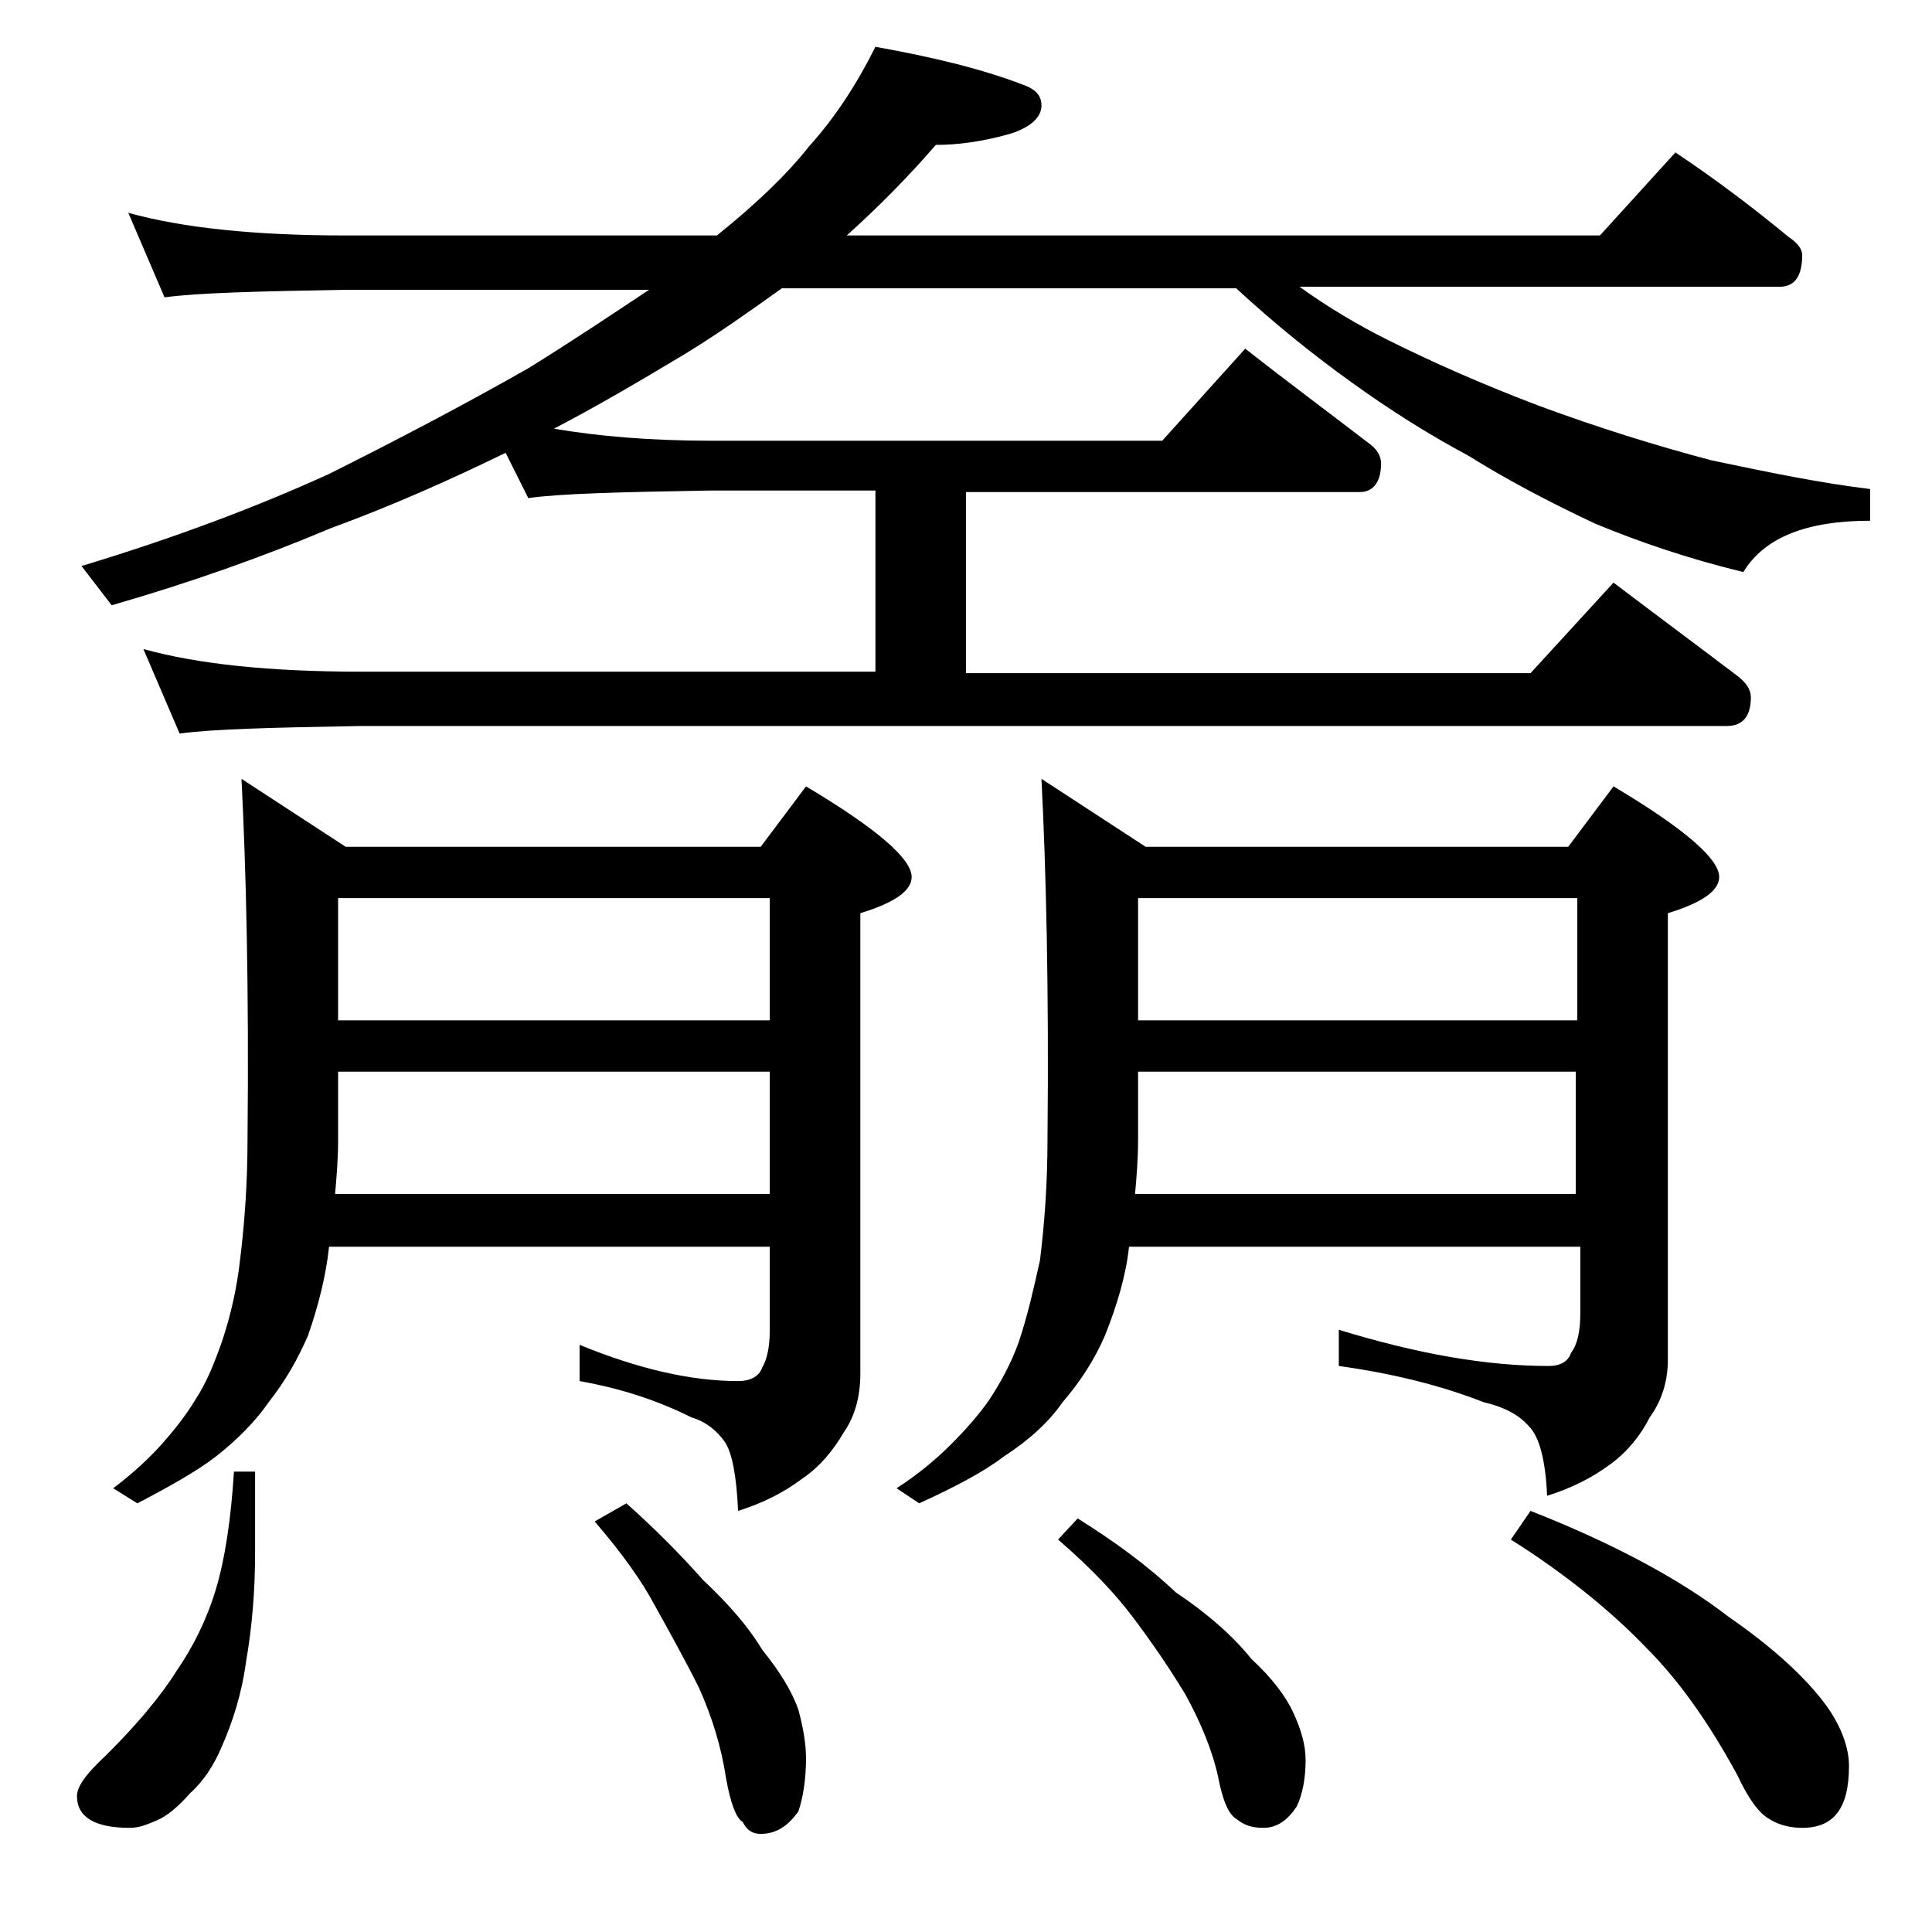 <?xml version="1.0" encoding="utf-8"?>
<!-- Generator: Adobe Illustrator 18.0.0, SVG Export Plug-In . SVG Version: 6.00 Build 0)  -->
<!DOCTYPE svg PUBLIC "-//W3C//DTD SVG 1.1//EN" "http://www.w3.org/Graphics/SVG/1.1/DTD/svg11.dtd">
<svg version="1.1" id="Layer_1" xmlns="http://www.w3.org/2000/svg" xmlns:xlink="http://www.w3.org/1999/xlink" x="0px" y="0px"
	 viewBox="0 0 128 128" enable-background="new 0 0 128 128" xml:space="preserve">
<path d="M15.5,97.5h1.4v5.4c0,2.5-0.2,4.9-0.6,7.2c-0.3,2.2-0.9,4-1.6,5.6c-0.5,1.2-1.2,2.3-2.1,3.1c-0.8,0.9-1.5,1.5-2.2,1.8
	c-0.7,0.3-1.2,0.5-1.8,0.5c-2.3,0-3.5-0.7-3.5-2.1c0-0.6,0.5-1.3,1.4-2.2c2.5-2.4,4.2-4.5,5.2-6.1c1.1-1.6,2-3.4,2.6-5.4
	C14.9,103.3,15.3,100.7,15.5,97.5z M8.5,14.1c3.6,1,8.4,1.5,14.4,1.5h24.6c2.6-2.1,4.6-4,6.1-5.9c1.8-2,3.2-4.2,4.4-6.6
	c3.9,0.7,7.2,1.5,10,2.6C68.7,6,69,6.4,69,7c0,0.8-0.8,1.5-2.2,1.9C65,9.4,63.4,9.6,62,9.6c-1.9,2.2-3.9,4.2-5.9,6H106l5-5.5
	c2.7,1.8,5.2,3.7,7.5,5.6c0.6,0.4,0.9,0.8,0.9,1.2c0,1.4-0.5,2.1-1.5,2.1H86.1c1.8,1.3,3.8,2.5,5.8,3.5c3,1.5,6.4,3,10.1,4.4
	c3.8,1.4,7.6,2.6,11.4,3.6c3.8,0.8,7.2,1.5,10.5,1.9v2.1c-4.2,0-7,1.1-8.4,3.4c-3.7-0.9-6.9-2-9.8-3.2c-3.2-1.5-6-3-8.4-4.5
	c-2.8-1.5-5.3-3.1-7.8-4.9c-2.5-1.8-5-3.8-7.6-6.2H51.8c-2.1,1.5-4.2,3-6.5,4.4c-3,1.8-5.9,3.5-8.6,4.9c2.9,0.5,6.4,0.8,10.4,0.8
	h29.9l5.5-6.1c2.8,2.2,5.5,4.2,8.1,6.2c0.6,0.4,0.9,0.9,0.9,1.4c0,1.2-0.5,1.9-1.4,1.9H64v12h37.4l5.5-6c2.9,2.2,5.6,4.2,8.1,6.1
	c0.7,0.5,1,1,1,1.5c0,1.2-0.5,1.9-1.6,1.9H23.9c-5.8,0.1-9.8,0.2-12,0.5L9.5,43c3.6,1,8.4,1.5,14.4,1.5H58v-12H47
	c-5.9,0.1-9.9,0.2-12,0.5l-1.5-3c-3.7,1.8-7.5,3.5-11.6,5c-4.5,1.9-9.3,3.6-14.5,5.1l-2-2.6c6.3-1.9,11.8-4,16.4-6.1
	c4.4-2.2,8.8-4.5,13.2-7c2.9-1.8,5.6-3.6,8-5.2H22.9c-5.8,0.1-9.8,0.2-12,0.5L8.5,14.1z M16,51.6l6.9,4.5h27.5l3-4
	c4.7,2.8,7,4.8,7,6c0,0.9-1.1,1.7-3.4,2.4V91c0,1.6-0.4,2.9-1.1,3.9c-0.7,1.2-1.6,2.3-2.8,3.1c-1.2,0.9-2.6,1.6-4.2,2.1
	c-0.1-2.3-0.4-3.9-0.9-4.6s-1.2-1.3-2.2-1.6c-2.2-1.1-4.6-1.9-7.4-2.4v-2.4c3.9,1.6,7.4,2.4,10.5,2.4c0.8,0,1.4-0.3,1.6-0.9
	c0.3-0.5,0.5-1.3,0.5-2.5v-5.5H21.8c-0.2,1.9-0.7,3.9-1.4,5.9c-0.7,1.6-1.5,3-2.6,4.4c-0.9,1.3-2.1,2.5-3.5,3.6
	c-1.3,1-3.1,2-5.2,3.1l-1.6-1c1.2-0.9,2.3-1.9,3.2-2.9c0.8-0.9,1.6-1.9,2.2-2.9c0.8-1.2,1.3-2.5,1.8-3.9c0.6-1.8,1-3.6,1.2-5.4
	c0.3-2.4,0.5-5.1,0.5-8.1C16.5,65.5,16.3,57.5,16,51.6z M22.2,79.1H51V71H22.4v4.5C22.4,76.8,22.3,78,22.2,79.1z M22.4,67.6H51v-8.1
	H22.4V67.6z M41.5,99.6c1.8,1.6,3.5,3.3,5.1,5.1c1.7,1.6,3,3.1,3.9,4.6c1.2,1.5,2,2.8,2.4,4c0.3,1.1,0.5,2.2,0.5,3.2
	c0,1.4-0.2,2.6-0.5,3.5c-0.7,1-1.5,1.5-2.5,1.5c-0.5,0-0.9-0.2-1.2-0.8c-0.4-0.2-0.8-1.2-1.1-2.9c-0.3-2-0.9-4-1.8-6
	c-0.9-1.8-1.9-3.6-2.9-5.4c-0.9-1.7-2.2-3.5-4-5.6L41.5,99.6z M69,51.6l6.9,4.5h28l3-4c4.7,2.8,7,4.8,7,6c0,0.9-1.1,1.7-3.4,2.4
	v29.6c0,1.4-0.4,2.7-1.2,3.8c-0.6,1.2-1.5,2.3-2.6,3.1c-1.2,0.9-2.6,1.6-4.2,2.1c-0.1-2.3-0.5-3.9-1.2-4.6c-0.7-0.8-1.7-1.3-3-1.6
	c-2.8-1.1-6-1.9-9.6-2.4v-2.4c5.2,1.6,9.8,2.4,13.9,2.4c0.8,0,1.3-0.3,1.5-0.9c0.4-0.5,0.6-1.4,0.6-2.6v-4.4H74.8
	c-0.2,1.9-0.8,3.9-1.6,5.9c-0.7,1.6-1.6,3-2.8,4.4c-0.9,1.3-2.2,2.5-3.9,3.6c-1.3,1-3.2,2-5.6,3.1l-1.5-1c1.4-0.9,2.6-1.9,3.6-2.9
	c0.9-0.9,1.8-1.9,2.5-2.9c0.8-1.2,1.5-2.5,2-3.9c0.6-1.8,1-3.6,1.4-5.4c0.3-2.4,0.5-5.1,0.5-8.1C69.5,65.5,69.3,57.5,69,51.6z
	 M71.4,100.6c2.4,1.5,4.6,3.1,6.5,4.9c2.1,1.4,3.8,2.9,5,4.4c1.4,1.3,2.3,2.5,2.8,3.6c0.5,1.1,0.8,2.1,0.8,3.1
	c0,1.2-0.2,2.3-0.6,3.1c-0.6,0.9-1.3,1.4-2.2,1.4c-0.8,0-1.3-0.2-1.8-0.6c-0.5-0.3-0.9-1.2-1.2-2.8c-0.4-1.8-1.2-3.7-2.2-5.5
	c-1.1-1.8-2.2-3.4-3.4-5c-1.2-1.6-2.8-3.3-5-5.2L71.4,100.6z M75.2,79.1h29.2V71H75.4v4.5C75.4,76.8,75.3,78,75.2,79.1z M75.4,67.6
	h29.1v-8.1H75.4V67.6z M101.4,100.1c5.6,2.2,10,4.6,13.1,7c2.9,2,5.1,4,6.5,5.9c1,1.4,1.5,2.8,1.5,4c0,2.8-1,4.1-3.1,4.1
	c-0.8,0-1.6-0.2-2.2-0.6c-0.7-0.4-1.4-1.4-2.1-2.9c-1.9-3.5-3.9-6.3-6-8.4c-2.2-2.3-5.2-4.8-9-7.2L101.4,100.1z"/>
</svg>

